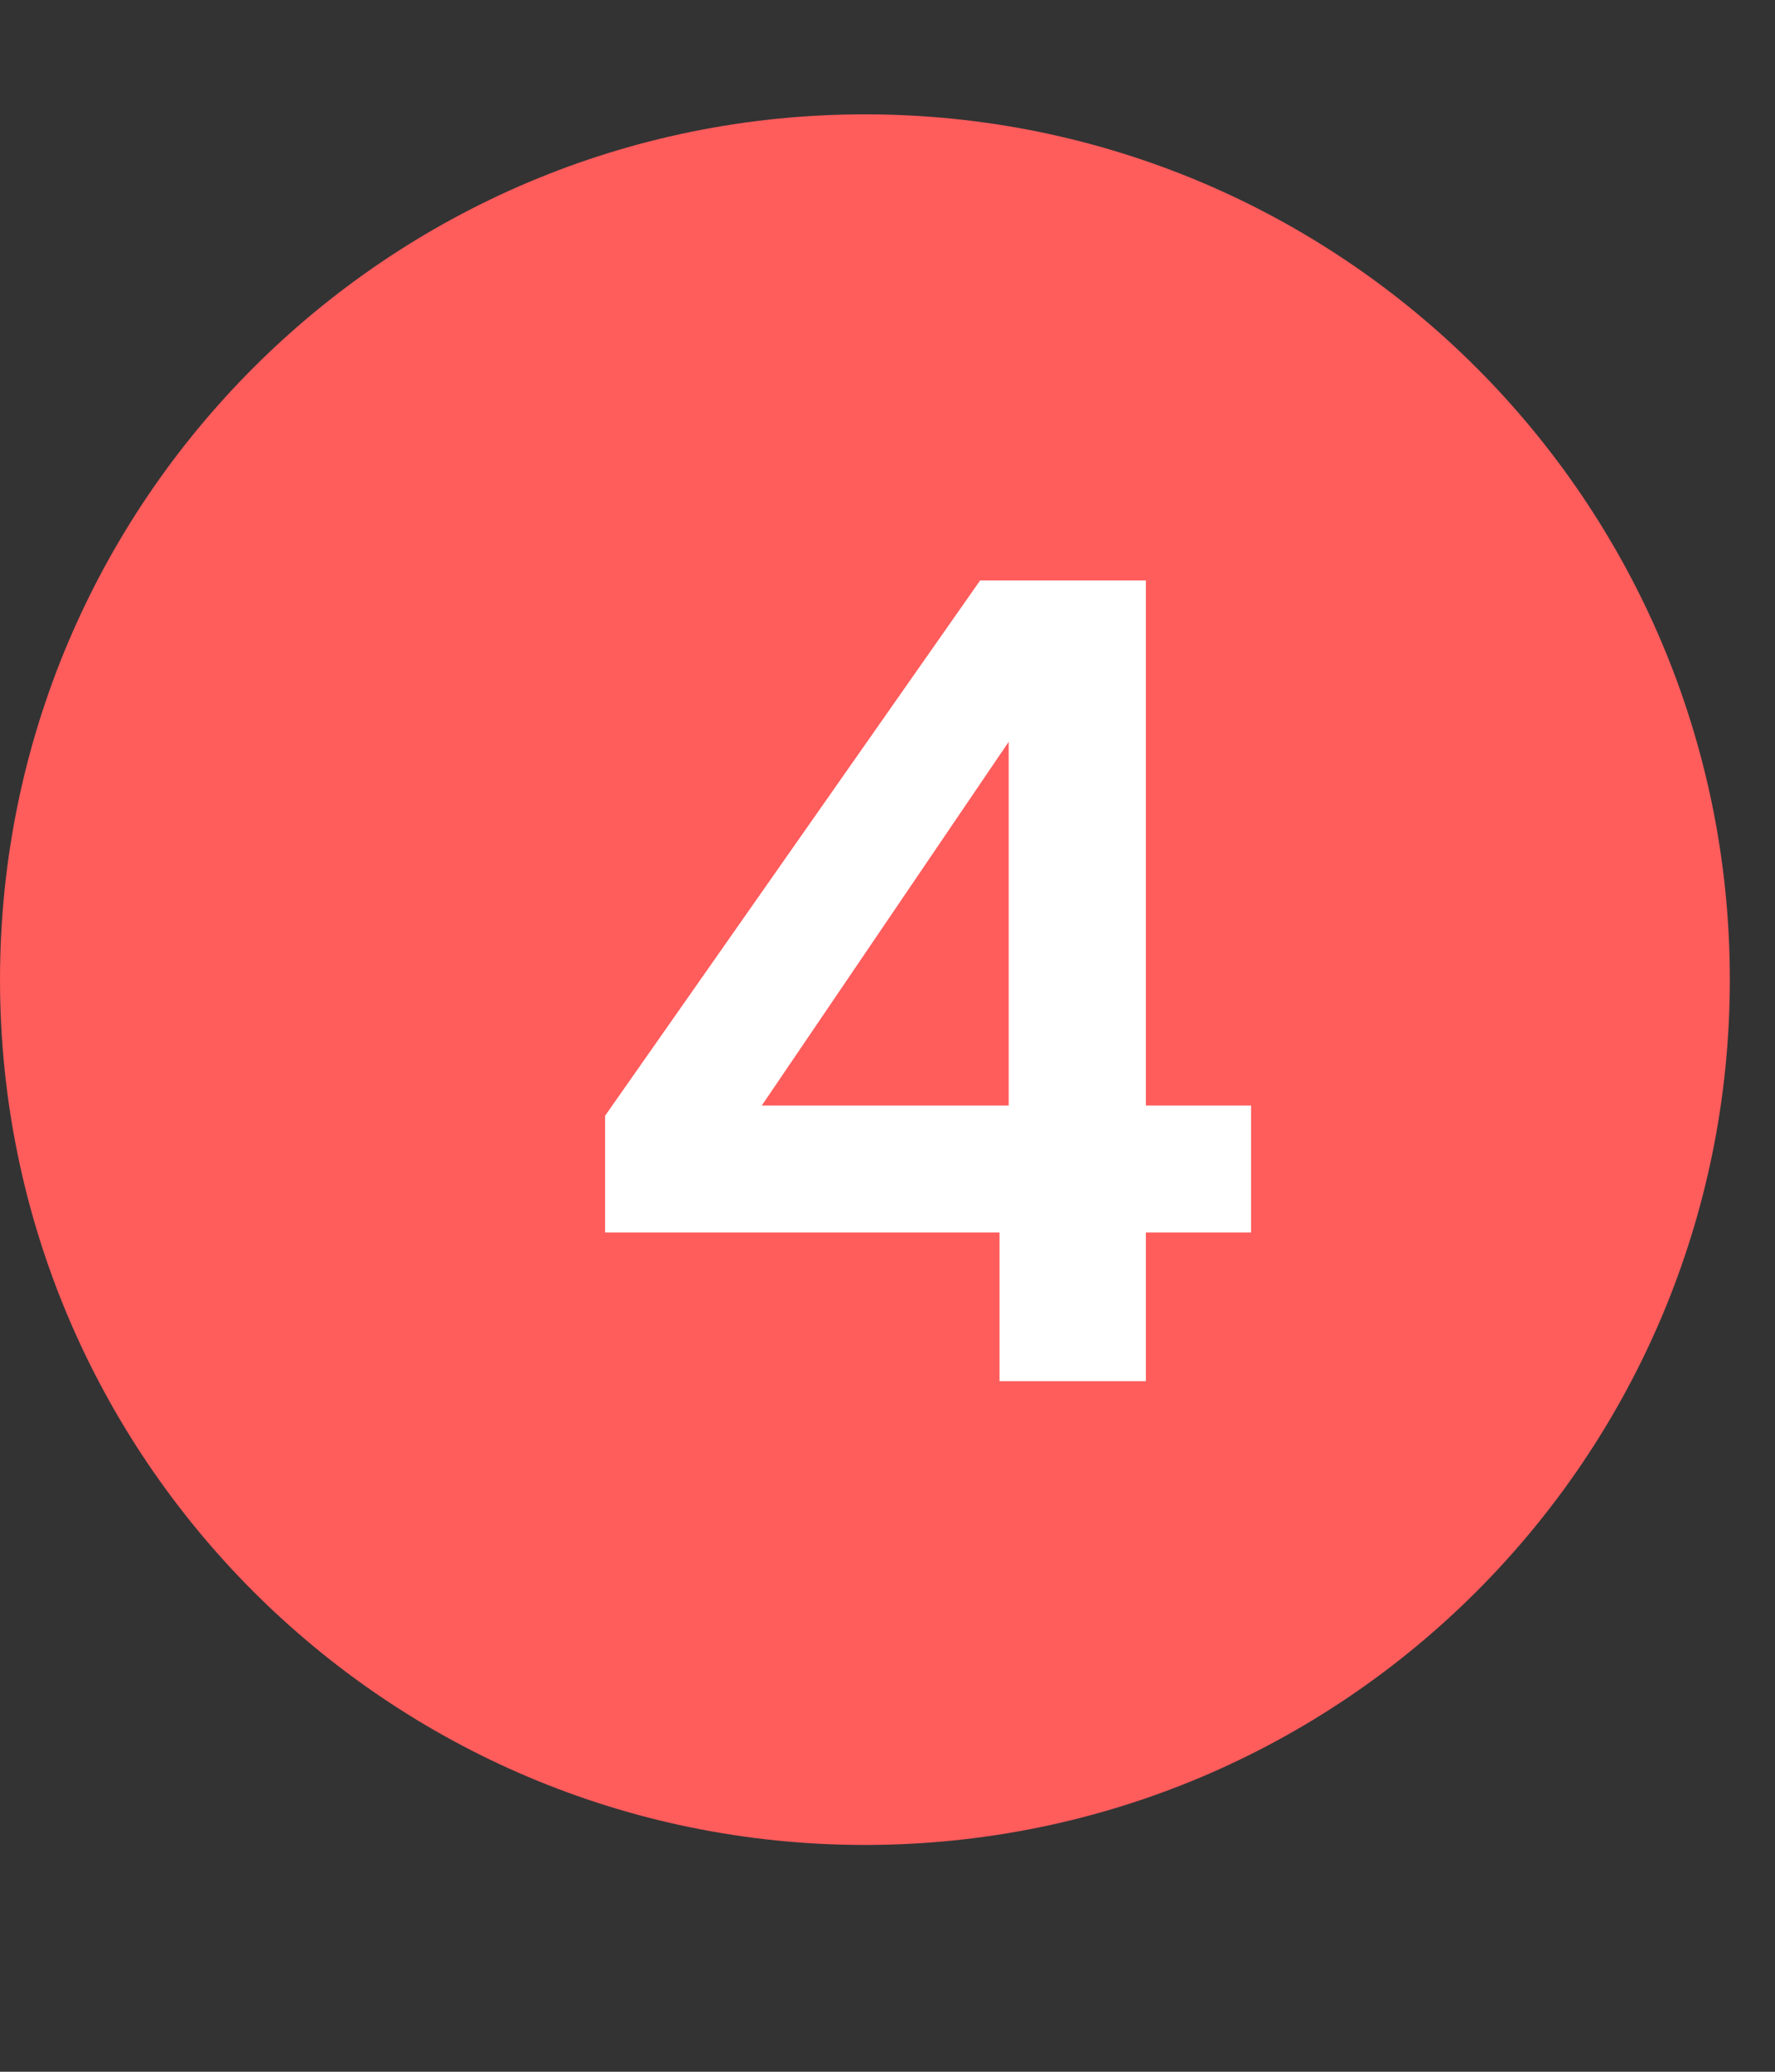 <svg width="18" height="21" viewBox="0 0 18 21" fill="none" xmlns="http://www.w3.org/2000/svg">
<rect x="0" y="0" width="18" height="21" fill="#333333" stroke="none"/>
<path d="M8.771 1.159C13.615 1.159 17.542 5.086 17.542 9.93C17.542 14.774 13.615 18.701 8.771 18.701C3.927 18.701 0 14.774 0 9.93C0 5.086 3.927 1.159 8.771 1.159Z" fill="#FF5C5C"/>
<path d="M10.136 14V12.493H6.136V11.31L9.939 5.884H11.62V11.206H12.687V12.493H11.62V14H10.136ZM7.725 11.206H10.229V7.519L7.725 11.206Z" fill="white"/>
</svg>
